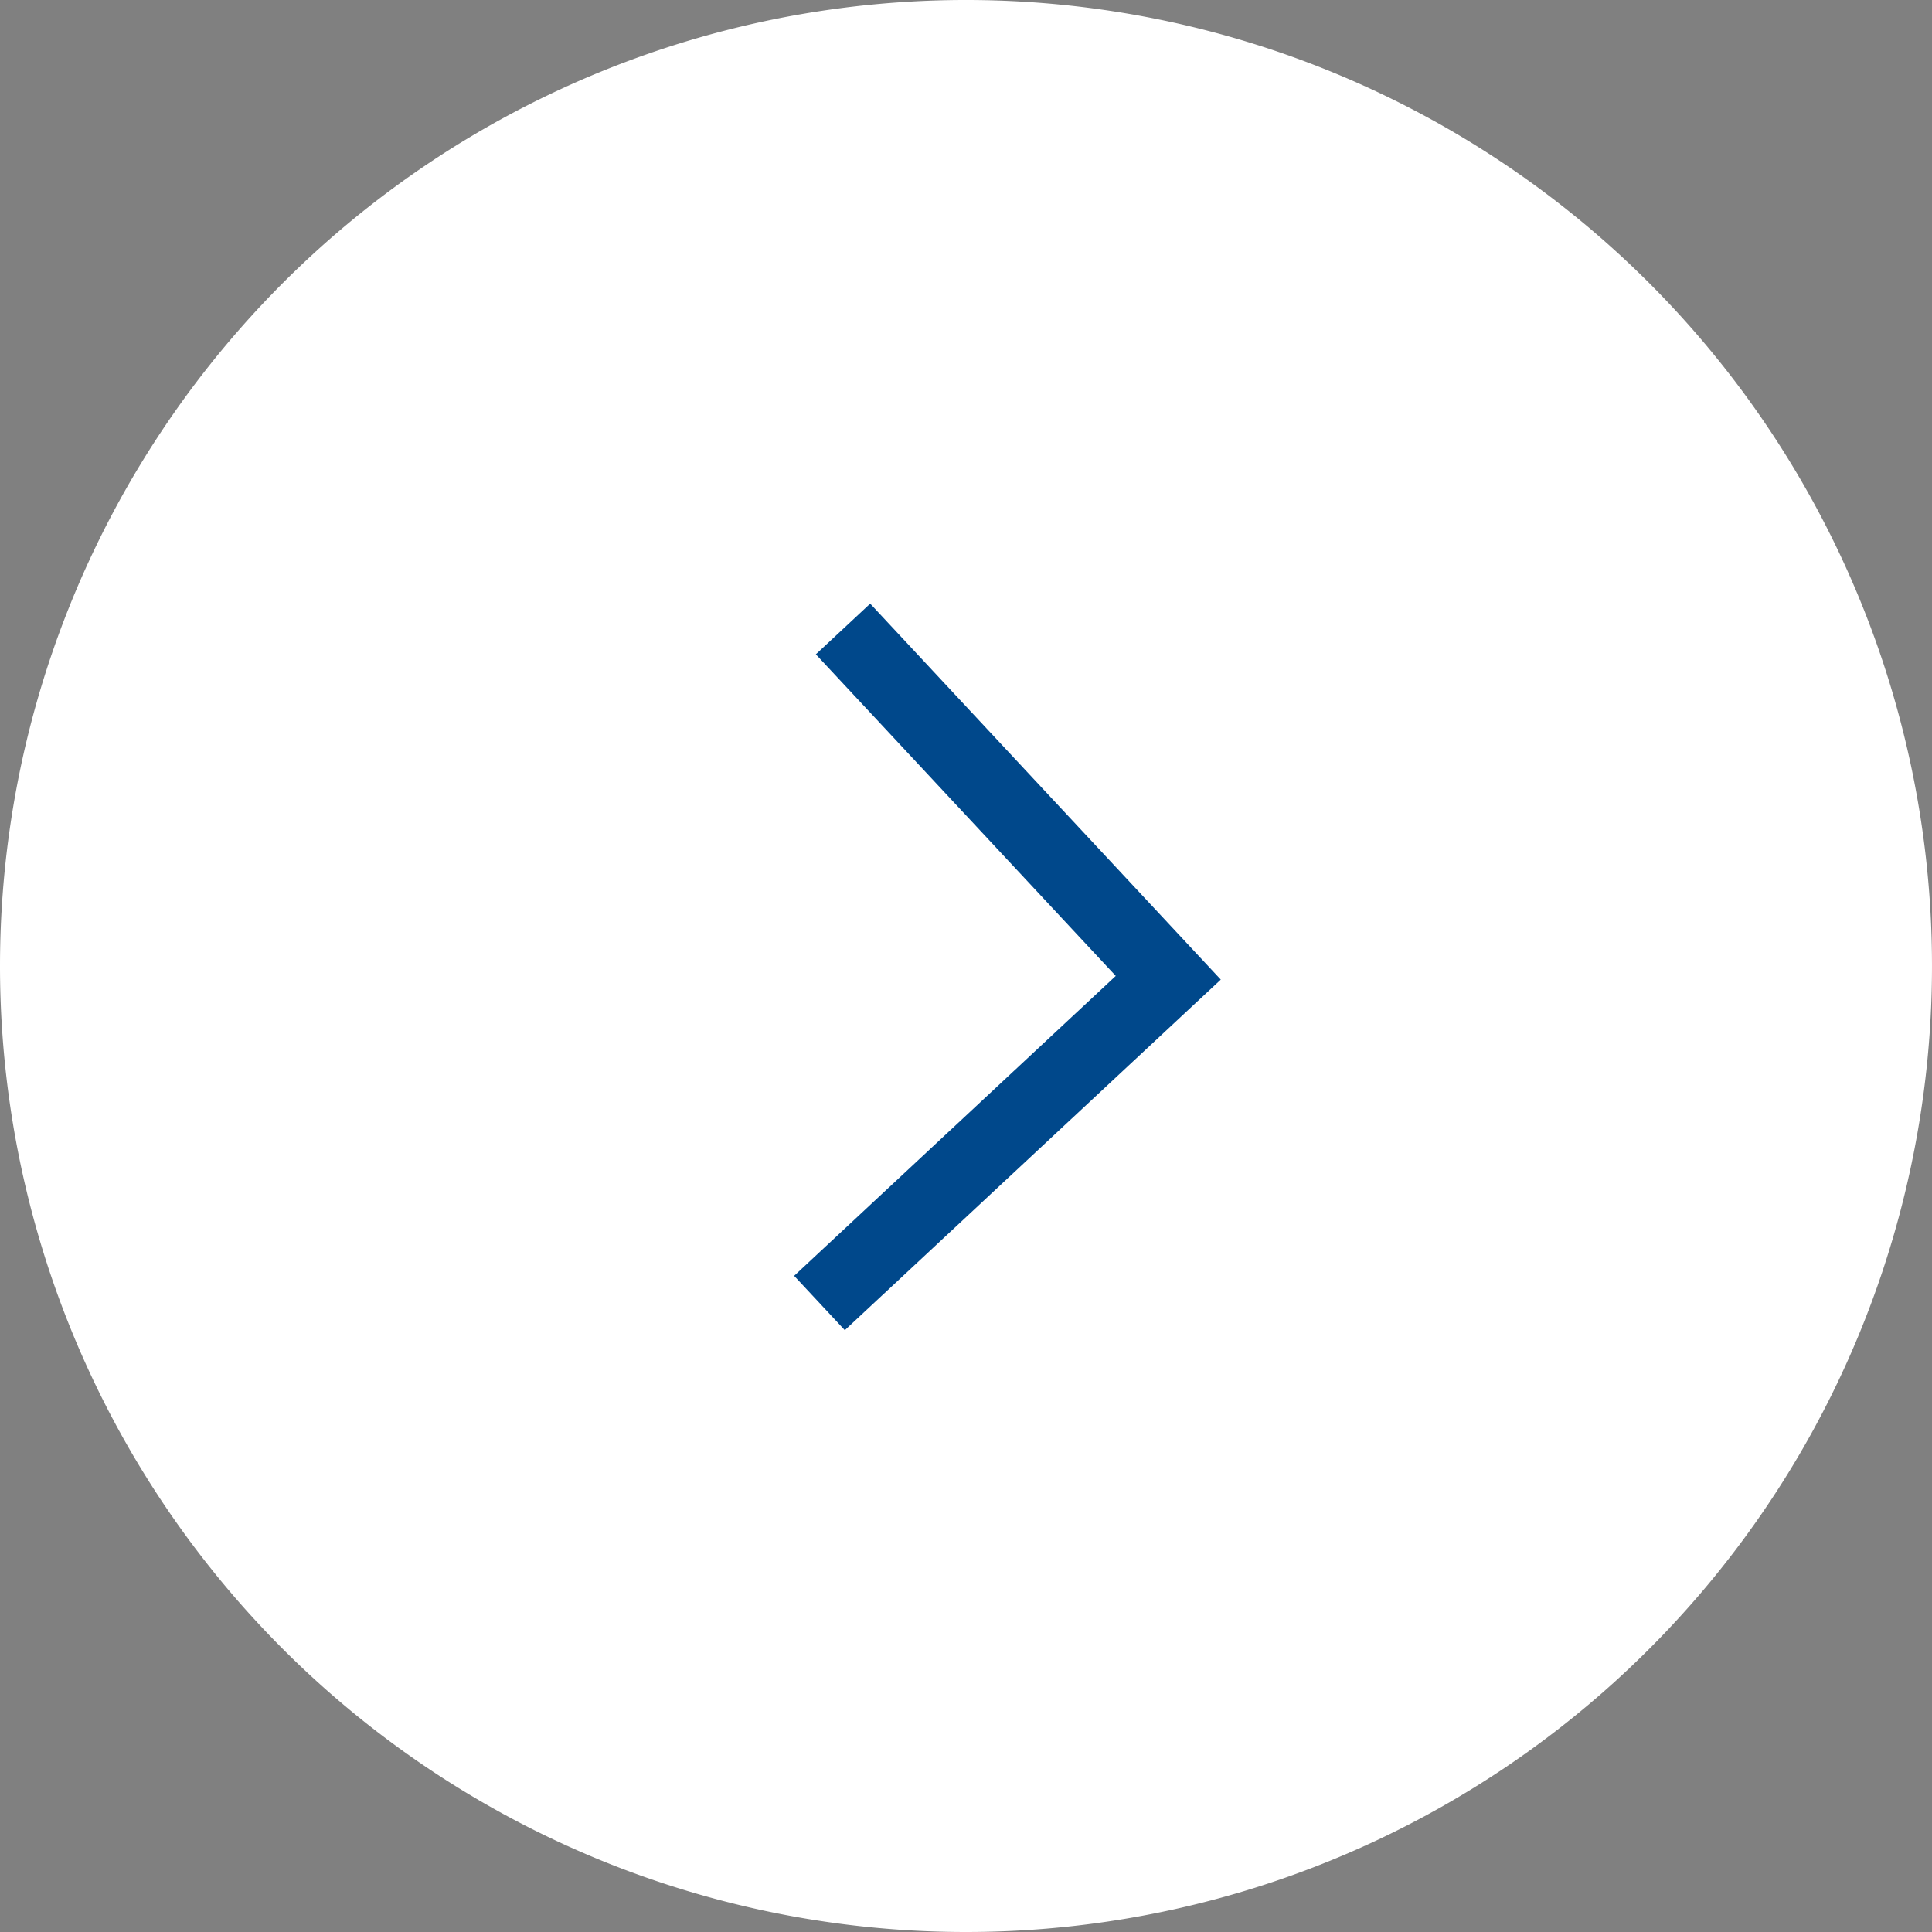 <svg data-name="Grupo 11036" xmlns="http://www.w3.org/2000/svg" width="52" height="52" viewBox="0 0 52 52">
    <rect x="0" y="0" width="52" height="52" fill="#808080" stroke="none"/>
    <g data-name="Grupo 8710">
        <path data-name="Trazado 13073" d="M26 0A26 26 0 1 1 0 26 26 26 0 0 1 26 0z" transform="rotate(-90 26 26)" style="fill:#fff"/>
    </g>
    <path data-name="Trazado 15914" d="M12.836 12.836V0H0" transform="rotate(47 -8.122 34.556)" style="fill:none;stroke:#00488b;stroke-width:2px;fill-rule:evenodd"/>
</svg>
